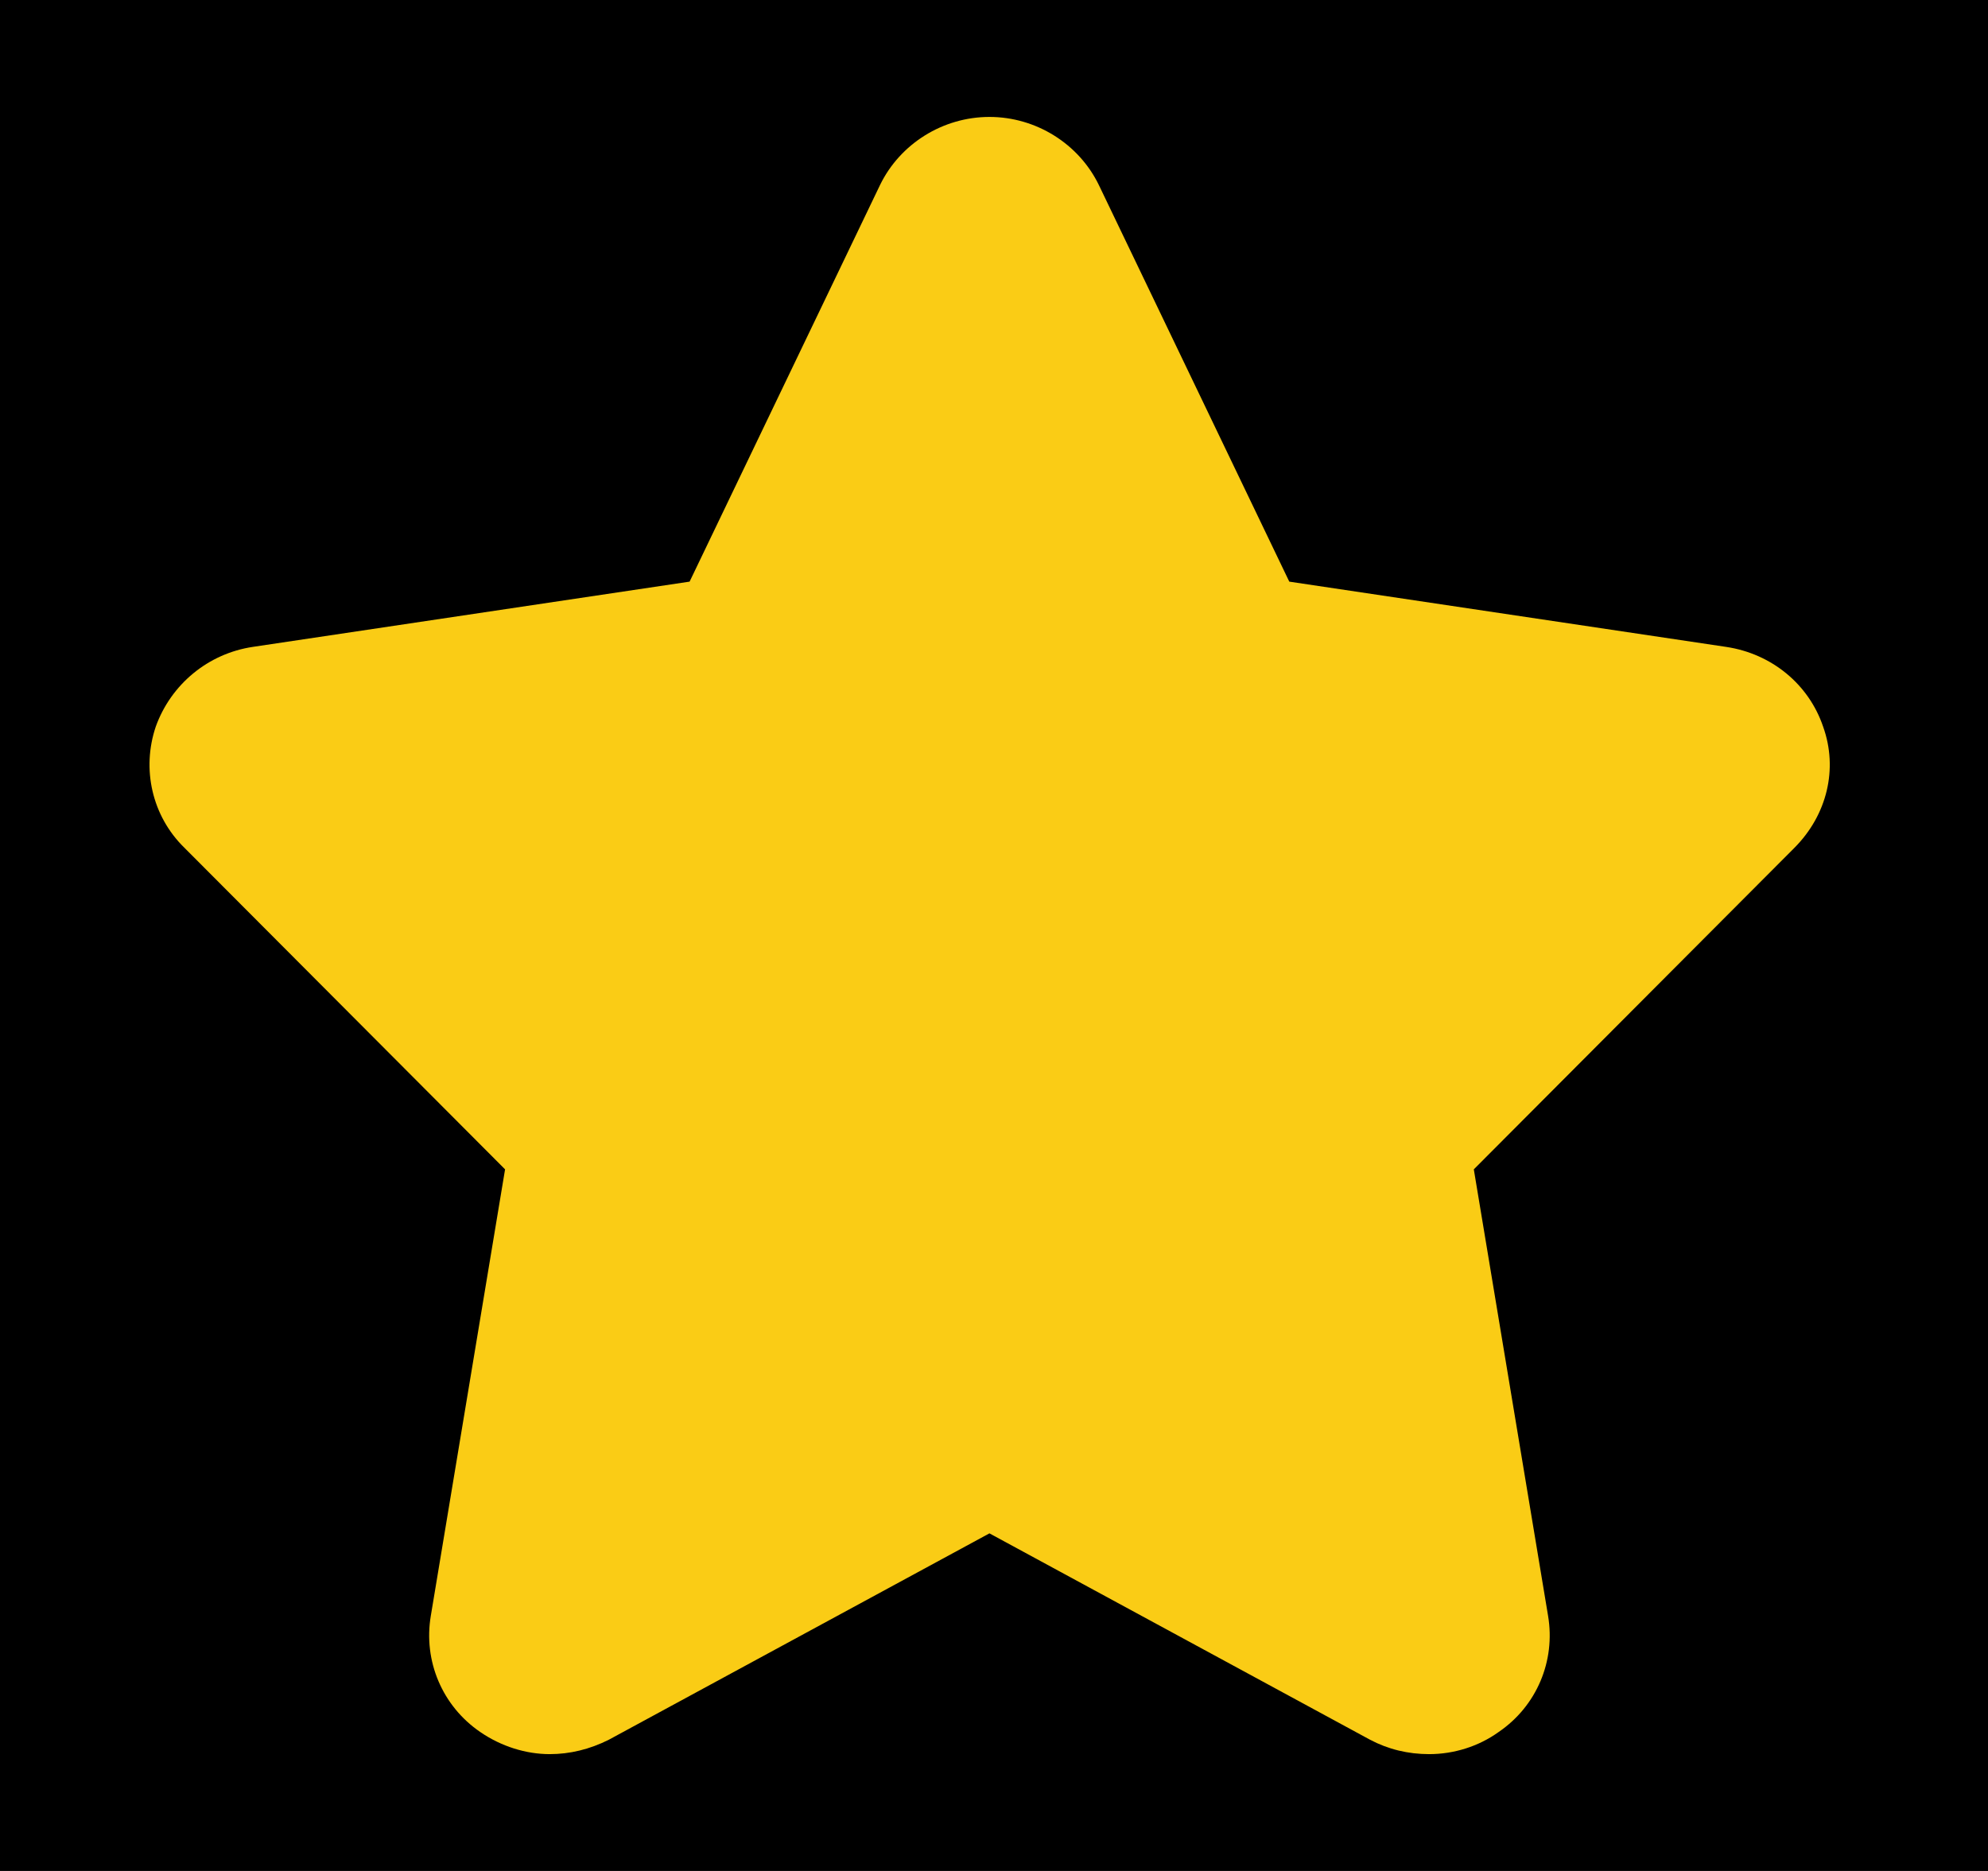 <svg height="16" viewBox="0 0 17 16" width="17" xmlns="http://www.w3.org/2000/svg"><g fill="none" fill-rule="evenodd"><path d="m-243-462h360v1343h-360z" fill="#fff"/><path d="m0 0h360v1343h-360z" fill="#000" transform="translate(-243 -463)"/><path d="m14.311 5.214c-.122-.361-.439-.624-.83-.682l-3.735-.558-1.628-3.391c-.171-.353-.537-.583-.936-.583-.399 0-.765.23-.936.583l-1.628 3.391-3.735.558c-.382.057-.7.32-.83.682-.122.361-.033.764.244 1.035l2.743 2.751-.635 3.818c-.065.386.098.772.423.994.179.123.391.189.594.189.171 0 .342-.041.505-.123l3.255-1.765 3.255 1.765c.155.082.326.123.505.123.212 0 .423-.066.594-.189.326-.222.488-.608.423-.994l-.635-3.818 2.743-2.751c.277-.279.374-.673.244-1.035z" fill="#facc15" fill-rule="nonzero" transform="translate(1.279 1)"/></g></svg>
